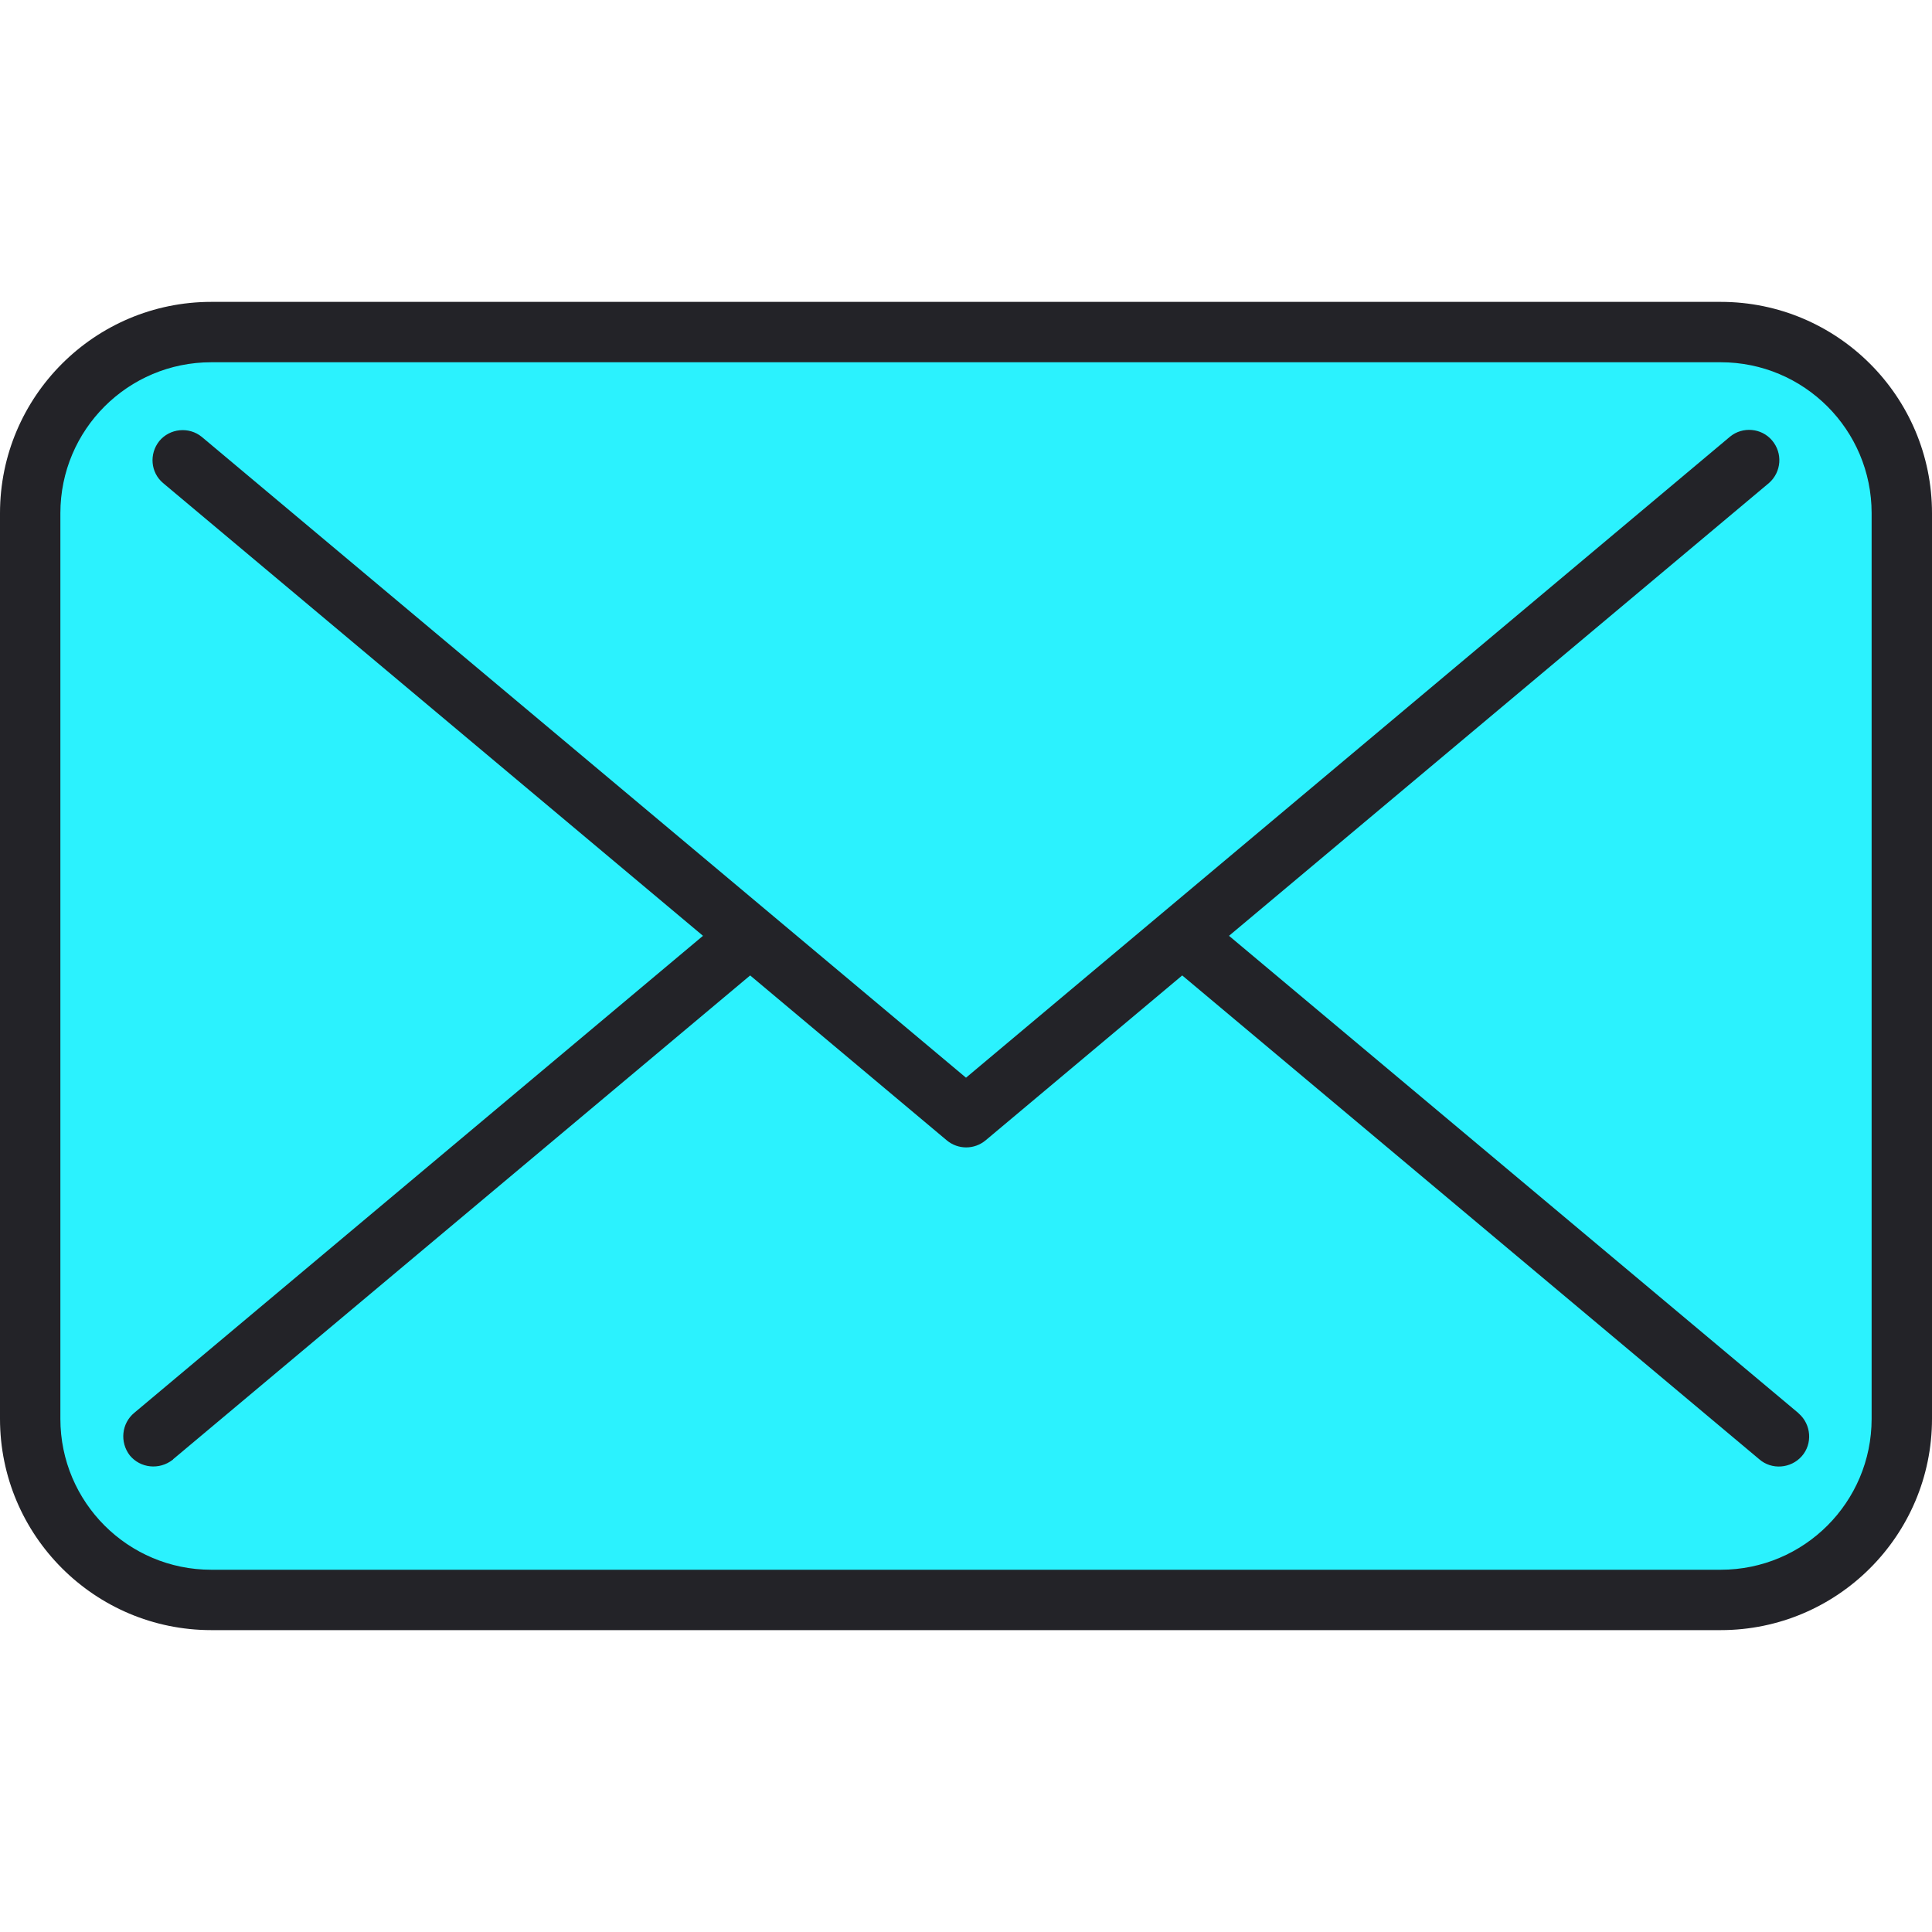 <?xml version="1.0" encoding="utf-8"?>
<!-- Generator: Adobe Illustrator 26.0.3, SVG Export Plug-In . SVG Version: 6.00 Build 0)  -->
<svg version="1.1" id="Layer_1" xmlns="http://www.w3.org/2000/svg" xmlns:xlink="http://www.w3.org/1999/xlink" x="0px" y="0px"
	 viewBox="0 0 512 512" style="enable-background:new 0 0 512 512;" xml:space="preserve">
<style type="text/css">
	.st0{fill:#2BF2FE;}
	.st1{fill:#232328;}
</style>
<g id="Email">
	<path class="st0" d="M56,88h400c26.5,0,48,21.5,48,48v240c0,26.5-21.5,48-48,48H56c-26.5,0-48-21.5-48-48V136
		C8,109.5,29.5,88,56,88z"/>
	<g>
		<path class="st1" d="M456,80H56c-30.9,0-56,25.1-56,56v240c0,30.9,25.1,56,56,56h400c30.9,0,56-25.1,56-56V136
			C512,105.1,486.9,80,456,80z M496,376c0,22.1-17.9,40-40,40H56c-22.1,0-40-17.9-40-40V136c0-22.1,17.9-40,40-40h400
			c22.1,0,40,17.9,40,40V376z"/>
		<path class="st1" d="M325.7,248l143.1-120c3.3-2.9,3.7-7.9,0.8-11.3c-2.8-3.3-7.8-3.7-11.1-1L256,285.6L53.5,115.8
			c-3.4-2.8-8.5-2.3-11.3,1.1c-2.7,3.4-2.3,8.3,1,11.1l143.1,120L35.6,374.4c-3.4,2.8-3.9,7.8-1.2,11.3c2.8,3.4,7.8,3.9,11.3,1.2
			c0.1,0,0.1-0.1,0.2-0.2l152.9-128.2l52.1,43.7c3,2.5,7.3,2.5,10.3,0l52.1-43.7l152.9,128.2c3.3,2.9,8.4,2.5,11.3-0.8
			c2.9-3.3,2.5-8.4-0.8-11.3c-0.1-0.1-0.1-0.1-0.2-0.2L325.7,248z"/>
	</g>
</g>
</svg>
